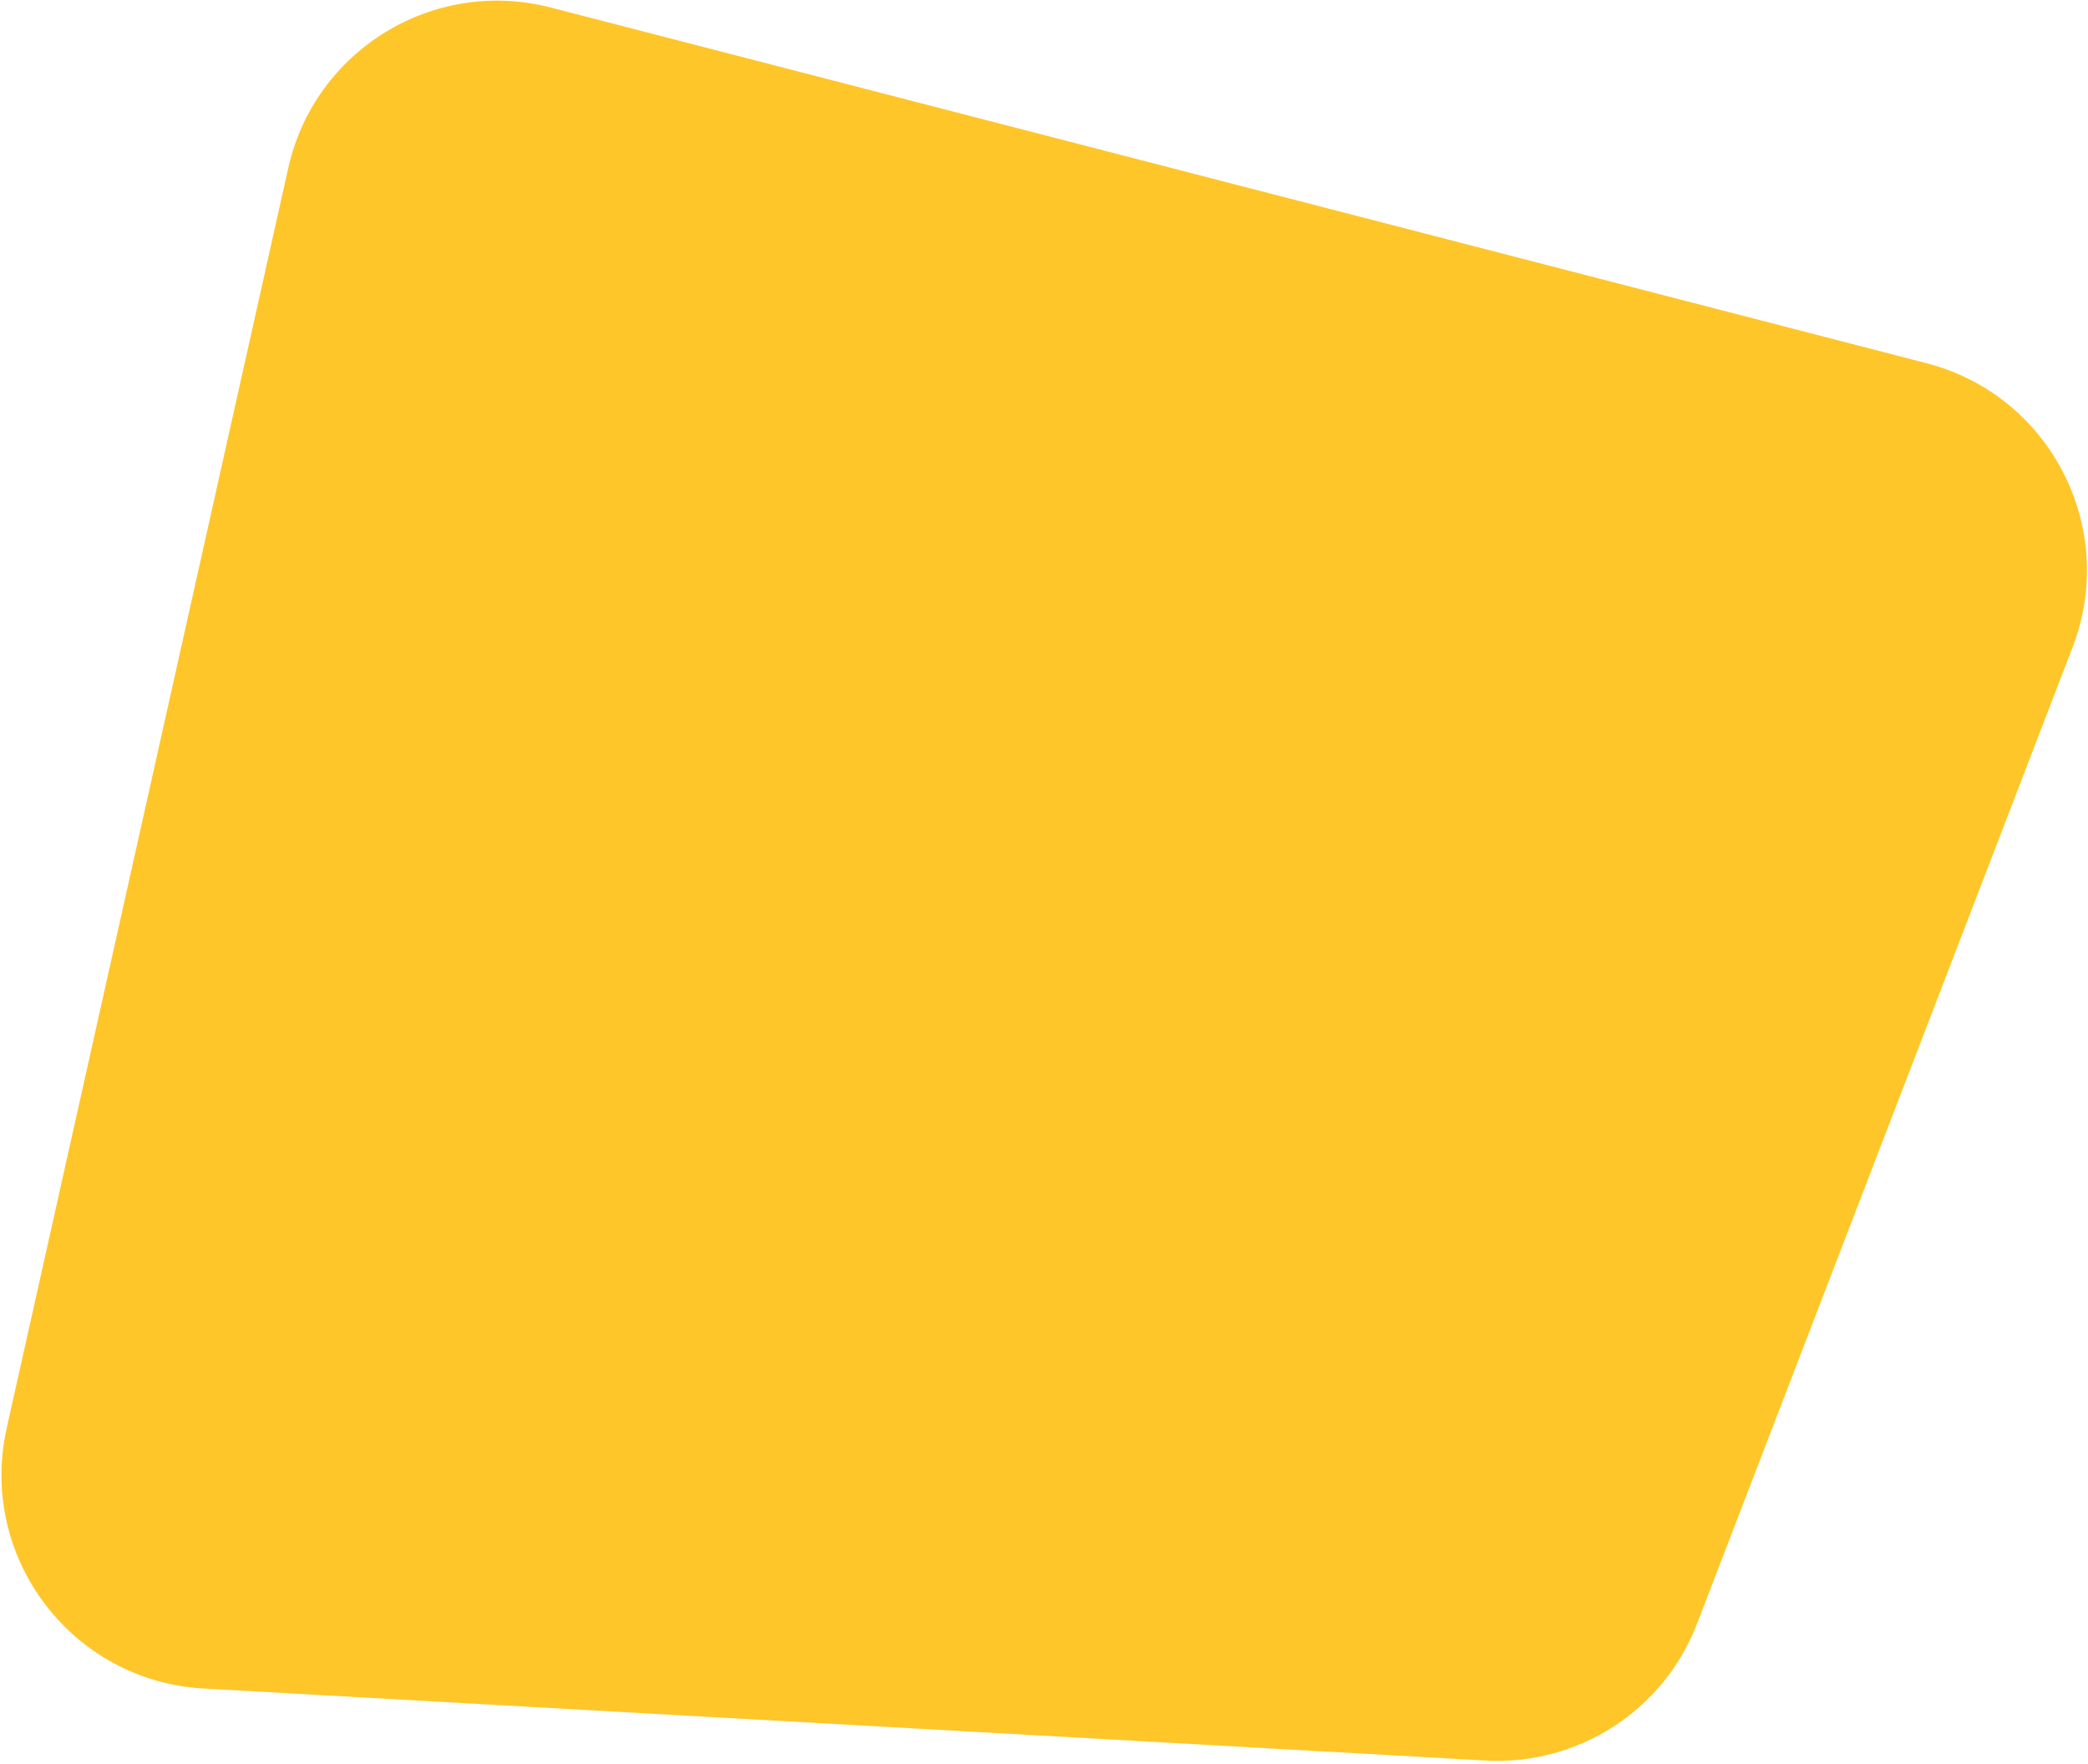 <svg viewBox='0 0 605 511' fill='none' xmlns='http://www.w3.org/2000/svg'><path d='M83.524 48.677C91.167 14.474 125.619 -6.601 159.55 2.171L558.196 105.23C594.057 114.501 613.842 152.942 600.545 187.513L491.723 470.449C482.056 495.585 457.267 511.605 430.378 510.095L58.967 489.229C20.751 487.082 -6.41 451.161 1.937 413.806L83.524 48.677Z' fill='#FFC629'/></svg>